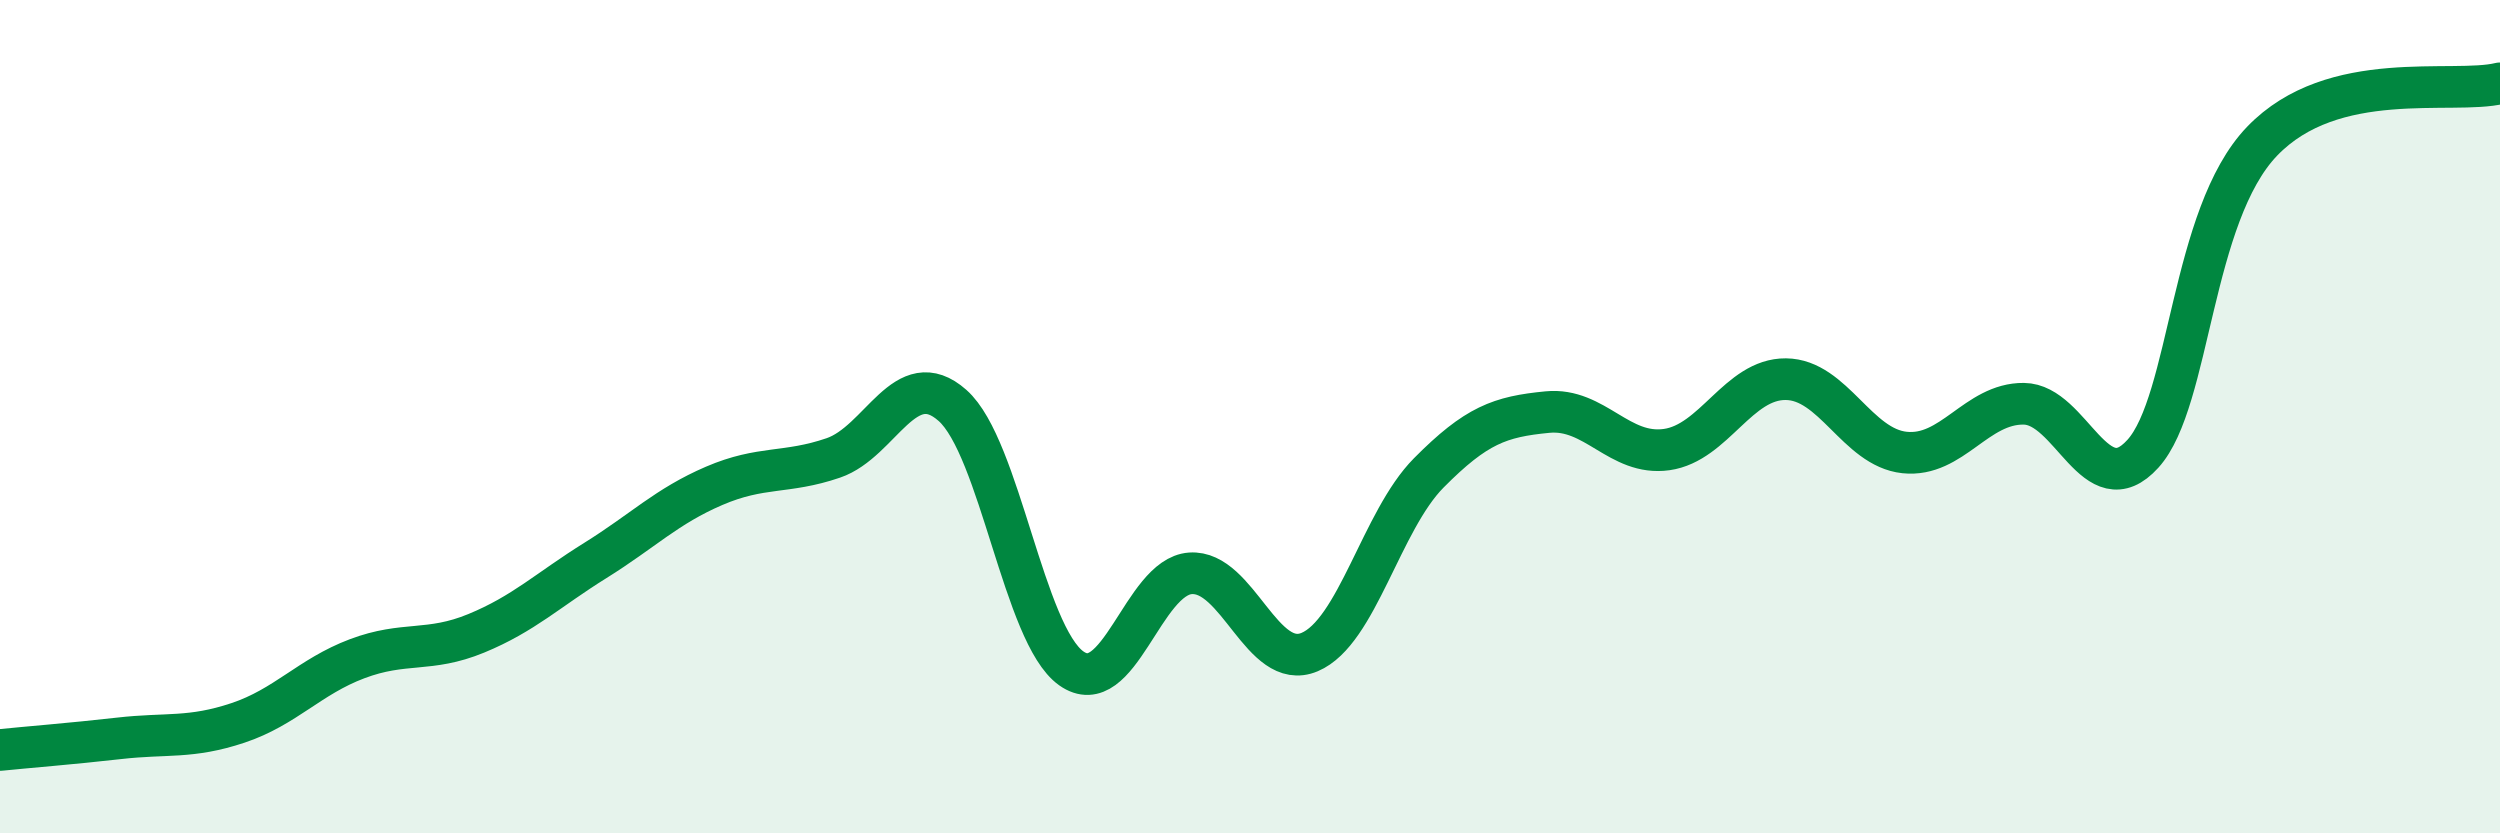 
    <svg width="60" height="20" viewBox="0 0 60 20" xmlns="http://www.w3.org/2000/svg">
      <path
        d="M 0,18 C 0.57,17.94 1.72,17.85 2.86,17.72 C 4,17.59 4.57,17.73 5.71,17.35 C 6.85,16.97 7.43,16.24 8.57,15.81 C 9.71,15.38 10.29,15.67 11.43,15.2 C 12.57,14.73 13.15,14.16 14.29,13.45 C 15.43,12.74 16,12.15 17.14,11.66 C 18.28,11.17 18.86,11.38 20,10.99 C 21.14,10.6 21.72,8.72 22.86,9.73 C 24,10.74 24.57,15.23 25.71,16.04 C 26.85,16.85 27.43,13.84 28.57,13.76 C 29.71,13.68 30.29,16.13 31.43,15.65 C 32.57,15.17 33.15,12.5 34.29,11.35 C 35.43,10.2 36,10 37.14,9.89 C 38.28,9.78 38.86,10.95 40,10.79 C 41.14,10.63 41.72,9.09 42.86,9.1 C 44,9.11 44.57,10.74 45.71,10.86 C 46.85,10.98 47.43,9.68 48.57,9.69 C 49.71,9.7 50.29,12.15 51.43,10.89 C 52.57,9.63 52.58,5.17 54.29,3.39 C 56,1.61 58.86,2.28 60,2L60 20L0 20Z"
        fill="#008740"
        opacity="0.1"
        stroke-linecap="round"
        stroke-linejoin="round"
      />
      <path
        d="M 0,18 C 0.57,17.94 1.72,17.85 2.86,17.72 C 4,17.59 4.57,17.73 5.71,17.35 C 6.85,16.97 7.43,16.24 8.57,15.81 C 9.71,15.38 10.29,15.67 11.43,15.2 C 12.57,14.73 13.15,14.16 14.29,13.45 C 15.43,12.74 16,12.15 17.14,11.66 C 18.28,11.17 18.86,11.38 20,10.99 C 21.14,10.6 21.72,8.72 22.86,9.73 C 24,10.74 24.57,15.23 25.71,16.04 C 26.85,16.85 27.43,13.84 28.57,13.76 C 29.71,13.68 30.29,16.13 31.43,15.65 C 32.57,15.17 33.15,12.5 34.29,11.35 C 35.43,10.2 36,10 37.14,9.89 C 38.28,9.78 38.86,10.95 40,10.79 C 41.14,10.63 41.72,9.09 42.86,9.1 C 44,9.11 44.57,10.74 45.71,10.86 C 46.85,10.98 47.43,9.68 48.57,9.69 C 49.71,9.7 50.29,12.15 51.43,10.89 C 52.57,9.63 52.58,5.17 54.29,3.39 C 56,1.61 58.86,2.28 60,2"
        stroke="#008740"
        stroke-width="1"
        fill="none"
        stroke-linecap="round"
        stroke-linejoin="round"
      />
    </svg>
  